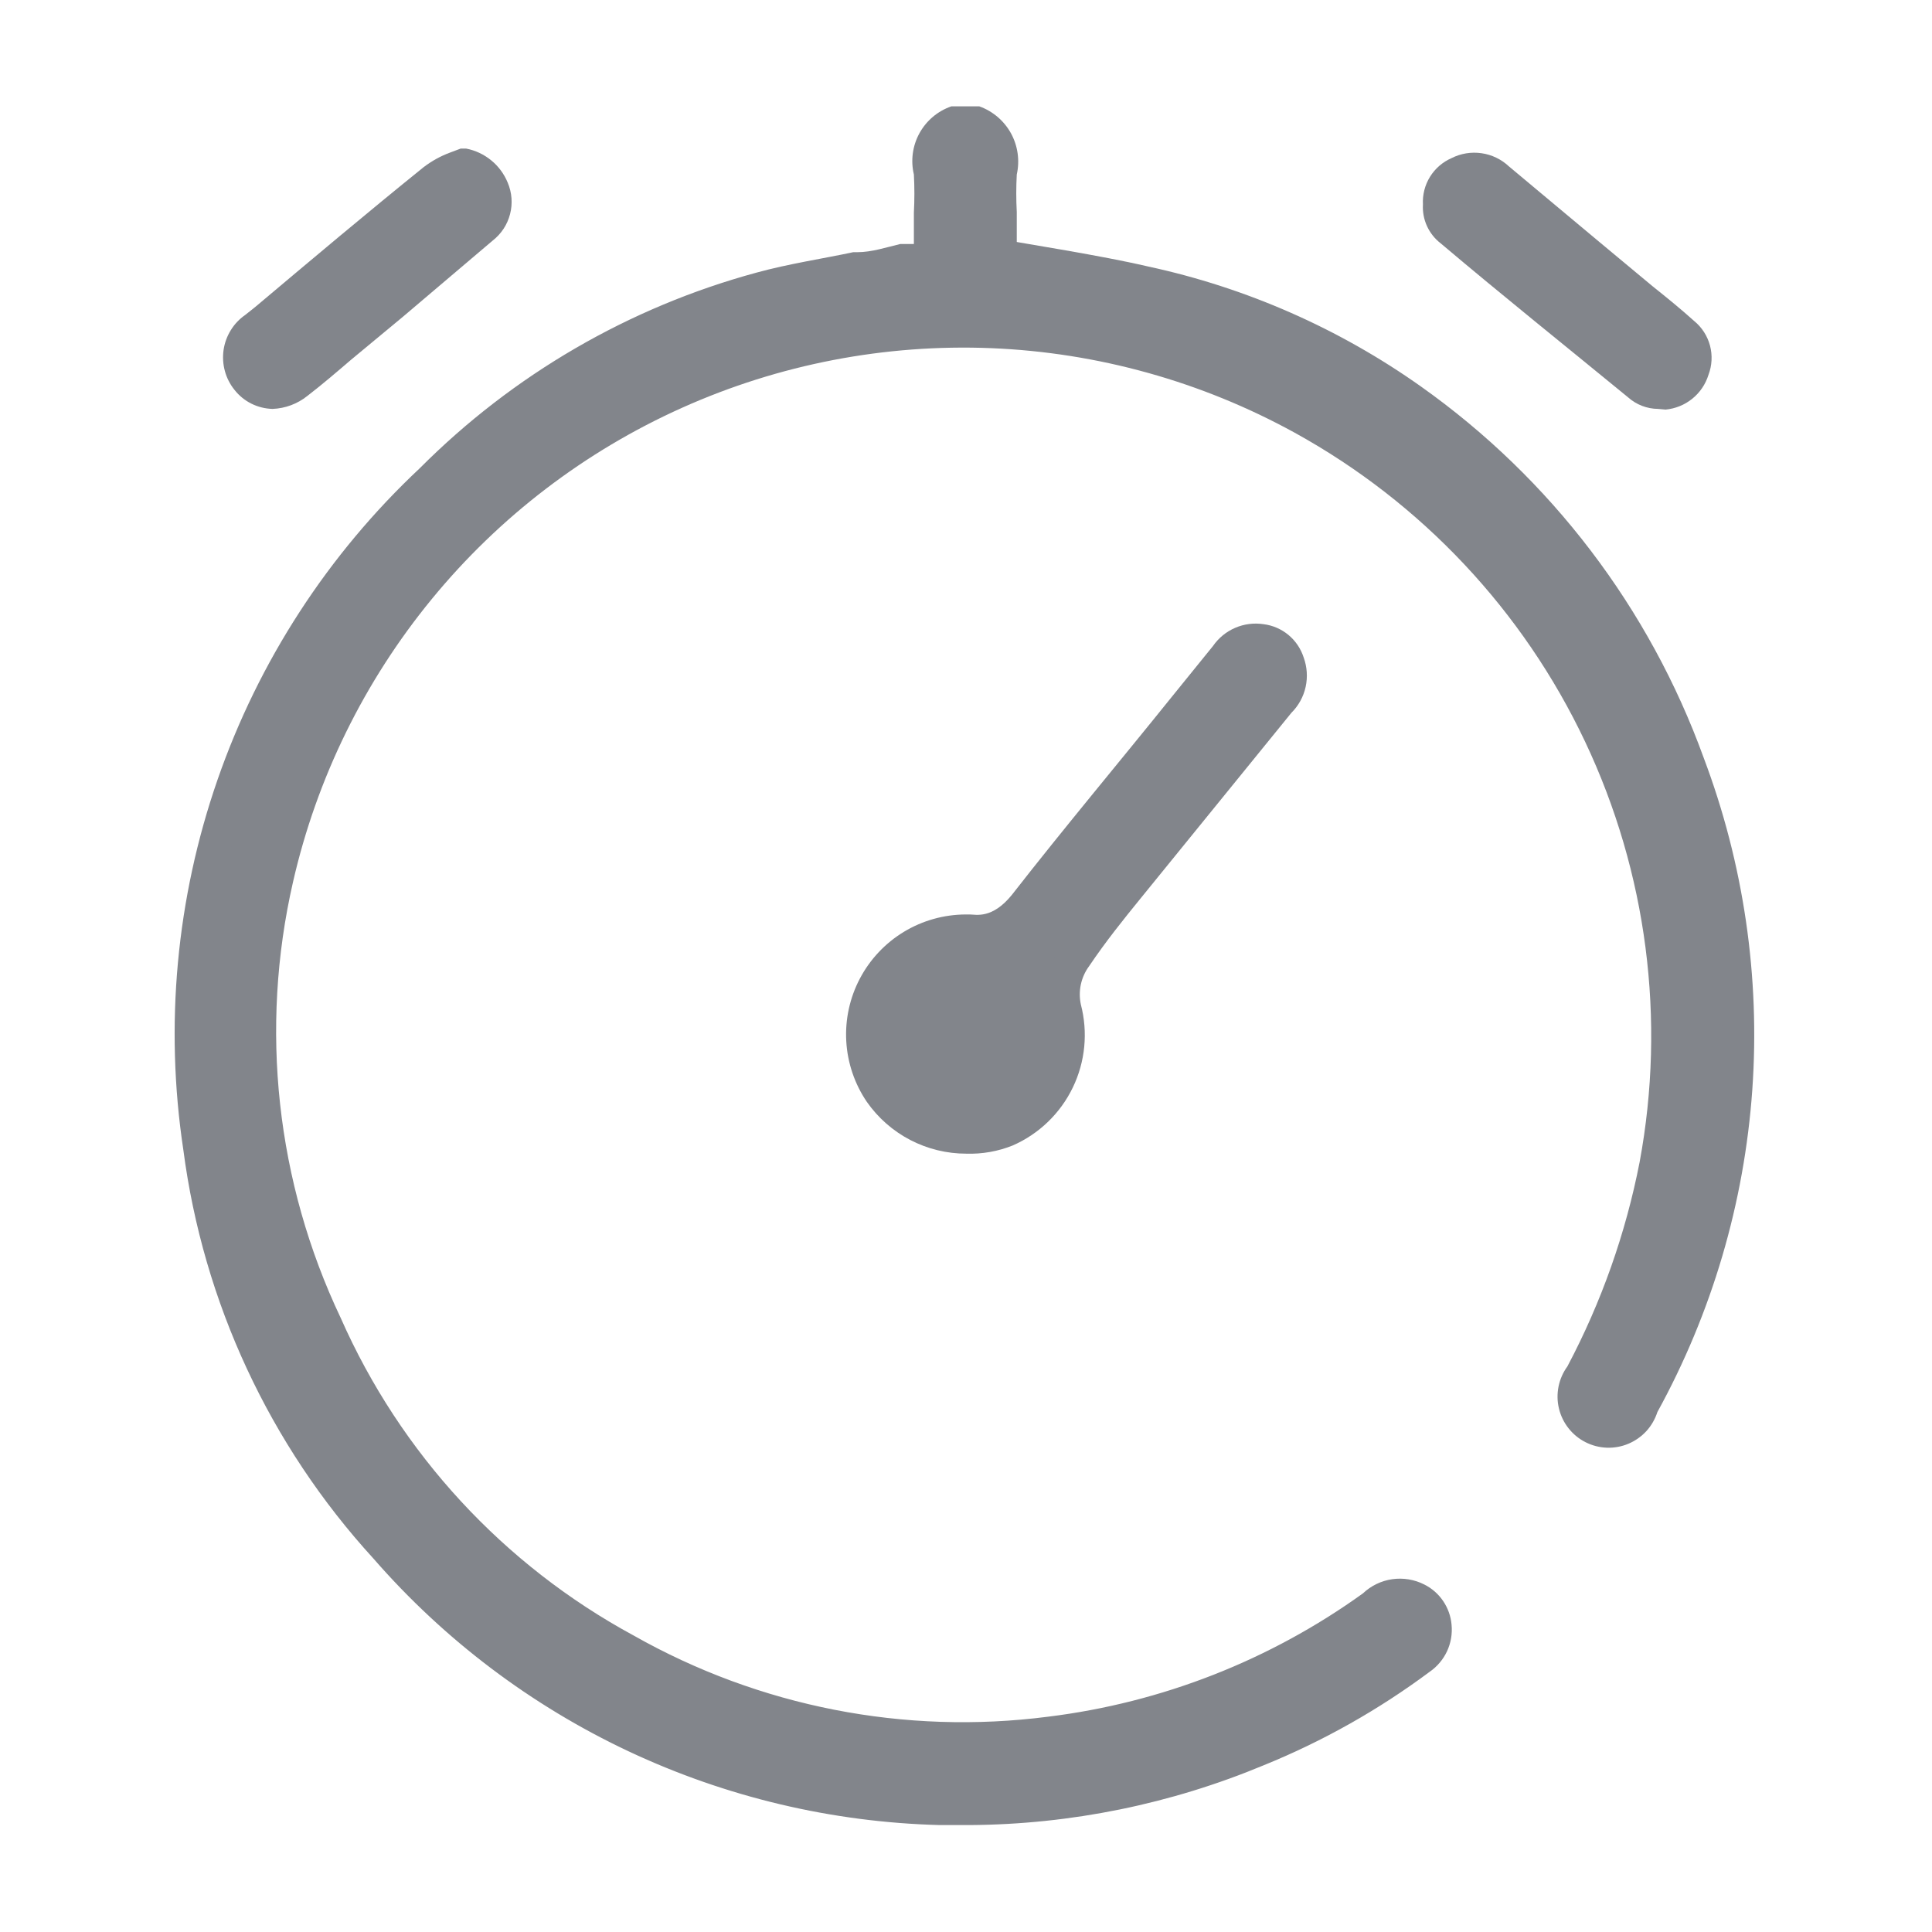 <svg width="43" height="43" viewBox="0 0 43 43" fill="none" xmlns="http://www.w3.org/2000/svg">
<path d="M37.6 17.002C36.41 13.718 34.219 10.89 31.336 8.918C29.582 7.657 27.59 6.765 25.482 6.294C24.89 6.157 24.314 6.066 23.707 5.96L22.19 5.702V4.716C22.175 4.428 22.175 4.14 22.19 3.852C22.245 3.629 22.214 3.394 22.105 3.192C21.995 2.99 21.815 2.836 21.599 2.76H21.25C21.033 2.836 20.853 2.99 20.744 3.192C20.634 3.394 20.604 3.629 20.658 3.852C20.673 4.15 20.673 4.449 20.658 4.747V5.672L20.052 5.793L18.99 5.99C18.262 6.112 17.564 6.248 16.866 6.43C14.128 7.174 11.63 8.617 9.616 10.617C7.605 12.495 6.084 14.838 5.185 17.439C4.286 20.04 4.037 22.822 4.459 25.541C4.883 28.864 6.324 31.974 8.585 34.445C10.13 36.214 12.024 37.644 14.149 38.643C16.274 39.643 18.584 40.192 20.931 40.254C23.368 40.347 25.796 39.907 28.045 38.965C29.324 38.431 30.535 37.749 31.655 36.932C31.769 36.854 31.86 36.747 31.919 36.621C31.978 36.496 32.002 36.357 31.988 36.219C31.977 36.094 31.934 35.973 31.862 35.87C31.79 35.766 31.692 35.682 31.579 35.628C31.422 35.553 31.246 35.528 31.074 35.558C30.903 35.588 30.745 35.671 30.623 35.795C28.478 37.332 25.979 38.302 23.358 38.616C20.05 39.007 16.704 38.336 13.803 36.7C10.902 35.064 8.597 32.548 7.22 29.515C5.777 26.406 5.42 22.902 6.204 19.565C6.842 16.633 8.33 13.953 10.481 11.86C13.117 9.242 16.604 7.655 20.309 7.386C23.502 7.149 26.69 7.894 29.447 9.521C32.204 11.147 34.398 13.578 35.735 16.486C37.104 19.447 37.507 22.764 36.888 25.966C36.557 27.552 36.005 29.084 35.249 30.516C35.197 30.603 35.163 30.699 35.15 30.8C35.137 30.9 35.145 31.002 35.174 31.099C35.202 31.196 35.251 31.286 35.316 31.363C35.381 31.441 35.462 31.503 35.553 31.548C35.644 31.599 35.745 31.629 35.85 31.638C35.954 31.647 36.059 31.634 36.157 31.6C36.256 31.566 36.347 31.511 36.423 31.439C36.499 31.367 36.559 31.28 36.599 31.184C37.776 29.031 38.474 26.649 38.647 24.202C38.82 21.755 38.463 19.299 37.6 17.002Z" fill="#82858B"/>
<path d="M21.583 40.62H20.916C18.519 40.558 16.161 39.999 13.991 38.979C11.821 37.958 9.887 36.497 8.312 34.689C6.001 32.162 4.523 28.985 4.08 25.589C3.663 22.823 3.924 19.998 4.841 17.356C5.758 14.714 7.303 12.334 9.343 10.421C11.417 8.34 14.001 6.838 16.836 6.068C17.549 5.871 18.353 5.75 18.99 5.613H19.081C19.399 5.613 19.718 5.507 20.036 5.431H20.34V4.733C20.355 4.45 20.355 4.167 20.34 3.884C20.266 3.573 20.31 3.245 20.464 2.965C20.619 2.684 20.871 2.471 21.174 2.367H21.31H21.796C22.096 2.474 22.347 2.688 22.501 2.967C22.654 3.247 22.7 3.573 22.63 3.884C22.615 4.162 22.615 4.44 22.63 4.718V5.386L23.783 5.583C24.374 5.689 24.966 5.795 25.557 5.932C27.739 6.403 29.803 7.311 31.624 8.601C34.516 10.65 36.712 13.535 37.919 16.867C38.809 19.225 39.178 21.747 39 24.261C38.822 26.774 38.101 29.22 36.888 31.428C36.837 31.585 36.754 31.73 36.643 31.852C36.531 31.973 36.395 32.069 36.243 32.133C36.091 32.197 35.927 32.227 35.762 32.221C35.597 32.215 35.435 32.173 35.288 32.098C35.141 32.024 35.012 31.918 34.91 31.788C34.808 31.659 34.735 31.509 34.697 31.348C34.658 31.188 34.656 31.021 34.688 30.859C34.721 30.698 34.788 30.545 34.885 30.412C35.642 28.983 36.184 27.449 36.493 25.862C37.081 22.693 36.657 19.42 35.279 16.507C33.901 13.593 31.641 11.188 28.818 9.632C26.743 8.491 24.431 7.846 22.065 7.749C19.698 7.653 17.341 8.107 15.18 9.076C13.019 10.045 11.112 11.502 9.61 13.333C8.107 15.164 7.05 17.319 6.522 19.628C5.774 22.891 6.148 26.311 7.584 29.335C8.914 32.349 11.209 34.835 14.106 36.403C16.904 37.986 20.139 38.62 23.328 38.208C25.857 37.896 28.267 36.952 30.335 35.463C30.515 35.293 30.742 35.183 30.986 35.148C31.231 35.113 31.48 35.154 31.7 35.266C31.869 35.35 32.014 35.477 32.12 35.634C32.226 35.791 32.291 35.972 32.307 36.16C32.327 36.362 32.292 36.566 32.207 36.75C32.121 36.934 31.988 37.092 31.822 37.207C30.686 38.053 29.448 38.752 28.136 39.285C26.059 40.152 23.834 40.606 21.583 40.62ZM21.401 3.141C21.159 3.247 21.068 3.399 21.098 3.823C21.128 4.248 21.098 4.46 21.098 4.748V6.068L20.173 6.235C19.849 6.316 19.531 6.376 19.217 6.417H19.126C18.398 6.553 17.701 6.675 17.033 6.857C14.341 7.55 11.874 8.93 9.874 10.861C7.908 12.698 6.421 14.988 5.543 17.531C4.665 20.074 4.423 22.794 4.838 25.452C5.248 28.703 6.658 31.745 8.873 34.158C10.393 35.894 12.255 37.295 14.344 38.274C16.432 39.253 18.701 39.788 21.007 39.846C23.392 39.943 25.769 39.513 27.969 38.587C29.218 38.069 30.399 37.402 31.488 36.6C31.548 36.562 31.597 36.508 31.629 36.444C31.662 36.38 31.675 36.308 31.67 36.236C31.669 36.174 31.649 36.114 31.614 36.063C31.579 36.012 31.53 35.972 31.473 35.948C31.351 35.948 31.245 35.827 30.896 36.069C28.433 37.841 25.516 38.876 22.487 39.054C19.458 39.231 16.441 38.543 13.787 37.071C10.741 35.388 8.324 32.76 6.901 29.584C5.479 26.407 5.127 22.855 5.9 19.461C6.545 16.472 8.047 13.737 10.223 11.589C12.927 8.924 16.492 7.311 20.279 7.039C23.391 6.778 26.509 7.46 29.228 8.995C32.193 10.639 34.563 13.176 36.004 16.245C37.444 19.314 37.881 22.758 37.252 26.089C36.929 27.725 36.367 29.304 35.583 30.776C35.554 30.819 35.534 30.867 35.525 30.919C35.516 30.97 35.518 31.022 35.531 31.072C35.544 31.123 35.567 31.17 35.6 31.21C35.632 31.25 35.673 31.284 35.719 31.307C35.768 31.332 35.821 31.347 35.876 31.351C35.93 31.354 35.984 31.347 36.036 31.328C36.087 31.31 36.134 31.281 36.174 31.243C36.213 31.205 36.245 31.16 36.266 31.11C37.43 28.994 38.121 26.65 38.292 24.241C38.462 21.832 38.107 19.414 37.252 17.155C36.088 13.961 33.97 11.202 31.184 9.253C29.463 8.025 27.514 7.153 25.451 6.69C24.875 6.569 24.298 6.462 23.707 6.371L21.872 6.068V4.718C21.856 4.425 21.856 4.131 21.872 3.838C21.872 3.399 21.872 3.247 21.568 3.141H21.401Z" fill="#82858B"/>
<path d="M25.102 19.717L28.439 15.607C28.758 15.212 28.743 14.97 28.667 14.757C28.625 14.621 28.543 14.501 28.433 14.412C28.322 14.323 28.187 14.269 28.045 14.257C27.9 14.235 27.752 14.255 27.617 14.314C27.483 14.373 27.368 14.469 27.287 14.591L26.695 15.334L22.827 20.127C22.691 20.345 22.492 20.516 22.257 20.619C22.021 20.722 21.76 20.751 21.508 20.703C21.163 20.693 20.82 20.761 20.505 20.903C20.189 21.044 19.91 21.255 19.688 21.519C19.466 21.783 19.306 22.095 19.222 22.429C19.137 22.764 19.129 23.114 19.198 23.452C19.267 23.79 19.412 24.109 19.622 24.383C19.832 24.657 20.101 24.881 20.409 25.037C20.717 25.192 21.056 25.276 21.402 25.282C21.747 25.288 22.089 25.216 22.403 25.071C22.904 24.848 23.308 24.454 23.545 23.959C23.781 23.464 23.833 22.901 23.692 22.371C23.649 22.168 23.649 21.958 23.691 21.755C23.732 21.551 23.815 21.358 23.935 21.188C24.268 20.718 24.708 20.233 25.102 19.717Z" fill="#82858B"/>
<path d="M21.508 25.677C21.073 25.677 20.645 25.573 20.259 25.372C19.874 25.172 19.543 24.881 19.293 24.524C19.021 24.124 18.862 23.656 18.835 23.172C18.808 22.689 18.913 22.206 19.139 21.778C19.365 21.349 19.704 20.99 20.118 20.739C20.533 20.488 21.008 20.355 21.493 20.353H21.584C21.72 20.353 22.084 20.46 22.524 19.913C23.707 18.397 24.905 16.971 26.088 15.5L26.998 14.377C27.121 14.199 27.292 14.059 27.49 13.974C27.689 13.888 27.907 13.86 28.121 13.892C28.326 13.917 28.519 14.001 28.677 14.132C28.836 14.264 28.953 14.439 29.016 14.635C29.092 14.845 29.107 15.072 29.059 15.289C29.011 15.507 28.901 15.707 28.743 15.864L25.391 19.989C24.996 20.475 24.617 20.945 24.238 21.506C24.149 21.627 24.088 21.765 24.056 21.911C24.025 22.058 24.025 22.209 24.056 22.355C24.218 22.974 24.155 23.63 23.877 24.205C23.599 24.781 23.125 25.238 22.539 25.495C22.212 25.626 21.86 25.688 21.508 25.677ZM21.508 21.127C21.255 21.129 21.004 21.182 20.772 21.284C20.54 21.385 20.331 21.533 20.158 21.718C19.848 22.03 19.657 22.441 19.619 22.878C19.58 23.316 19.695 23.754 19.946 24.115C20.195 24.501 20.576 24.783 21.018 24.909C21.46 25.034 21.933 24.995 22.348 24.799C22.764 24.602 23.093 24.261 23.276 23.84C23.459 23.418 23.483 22.945 23.343 22.507C23.286 22.246 23.285 21.976 23.34 21.715C23.395 21.453 23.505 21.206 23.662 20.99C24.041 20.49 24.435 20.005 24.83 19.474L25.133 19.686L24.845 19.459L28.182 15.333C28.409 15.06 28.364 14.954 28.333 14.863C28.32 14.792 28.282 14.727 28.227 14.681C28.172 14.634 28.102 14.607 28.03 14.605C27.924 14.605 27.818 14.605 27.62 14.802L26.71 15.925L23.146 20.338C22.979 20.621 22.73 20.846 22.432 20.984C22.134 21.122 21.801 21.167 21.478 21.112L21.508 21.127Z" fill="#82858B"/>
<path d="M6.598 8.524L7.584 7.705L8.706 6.78C9.358 6.234 10.01 5.703 10.647 5.142C10.781 5.047 10.878 4.91 10.922 4.752C10.966 4.595 10.955 4.427 10.89 4.277C10.831 4.141 10.739 4.021 10.623 3.929C10.506 3.836 10.369 3.773 10.223 3.746H10.101C9.93 3.813 9.767 3.899 9.616 4.004C8.327 5.066 7.098 6.067 5.854 7.159L5.627 7.341C5.534 7.398 5.455 7.475 5.394 7.565C5.333 7.656 5.292 7.758 5.274 7.865C5.255 7.973 5.259 8.083 5.286 8.189C5.313 8.294 5.362 8.393 5.43 8.478C5.501 8.563 5.588 8.631 5.687 8.68C5.786 8.728 5.894 8.756 6.004 8.76C6.114 8.764 6.223 8.745 6.326 8.705C6.428 8.664 6.521 8.602 6.598 8.524Z" fill="#82858B"/>
<path d="M6.067 9.101C5.903 9.097 5.741 9.057 5.595 8.984C5.448 8.911 5.319 8.805 5.218 8.676C5.119 8.553 5.046 8.41 5.005 8.258C4.963 8.105 4.954 7.945 4.976 7.789C4.999 7.632 5.054 7.482 5.137 7.348C5.22 7.213 5.33 7.098 5.46 7.008L5.688 6.826C6.932 5.779 8.175 4.732 9.434 3.716C9.61 3.583 9.804 3.475 10.011 3.398L10.253 3.307H10.375C10.58 3.346 10.772 3.437 10.933 3.569C11.095 3.701 11.221 3.872 11.3 4.065C11.394 4.287 11.413 4.533 11.352 4.766C11.292 5 11.156 5.206 10.966 5.354L8.964 7.053L7.811 8.009C7.493 8.282 7.174 8.555 6.841 8.812C6.62 8.989 6.349 9.09 6.067 9.101ZM10.223 4.156L9.829 4.338C8.57 5.369 7.341 6.401 6.067 7.447L5.87 7.584C5.733 7.705 5.521 7.948 5.718 8.191C5.915 8.433 6.188 8.327 6.37 8.191L7.326 7.387L8.448 6.461L10.39 4.854C10.459 4.81 10.51 4.744 10.535 4.666C10.56 4.588 10.557 4.505 10.526 4.429C10.499 4.364 10.457 4.306 10.405 4.259C10.352 4.212 10.29 4.177 10.223 4.156Z" fill="#82858B"/>
<path d="M36.478 8.6C36.547 8.667 36.632 8.715 36.725 8.742C36.817 8.768 36.915 8.772 37.009 8.752C37.159 8.747 37.303 8.695 37.42 8.602C37.538 8.509 37.622 8.381 37.661 8.236C37.718 8.1 37.728 7.948 37.69 7.806C37.651 7.663 37.566 7.537 37.449 7.448L36.539 6.674L35.371 5.703L33.369 4.004C33.258 3.891 33.114 3.818 32.957 3.796C32.801 3.774 32.641 3.805 32.504 3.883C32.368 3.938 32.252 4.036 32.176 4.161C32.099 4.287 32.066 4.434 32.08 4.581C32.075 4.686 32.096 4.79 32.141 4.886C32.186 4.981 32.254 5.063 32.337 5.127C33.687 6.295 35.083 7.448 36.478 8.6Z" fill="#82858B"/>
<path d="M36.903 9.101C36.656 9.099 36.419 9.007 36.235 8.843C34.886 7.736 33.445 6.583 32.064 5.415C31.933 5.314 31.829 5.183 31.76 5.032C31.691 4.881 31.66 4.716 31.67 4.551C31.658 4.334 31.713 4.12 31.827 3.935C31.941 3.751 32.108 3.606 32.307 3.519C32.512 3.415 32.745 3.377 32.973 3.41C33.201 3.442 33.413 3.544 33.581 3.701L35.614 5.4L36.781 6.371C37.085 6.614 37.403 6.871 37.707 7.145C37.879 7.286 38.002 7.477 38.059 7.692C38.116 7.907 38.104 8.135 38.025 8.343C37.96 8.552 37.835 8.737 37.665 8.874C37.495 9.012 37.288 9.096 37.07 9.116L36.903 9.101ZM32.823 4.172C32.763 4.158 32.701 4.158 32.641 4.172C32.489 4.248 32.428 4.308 32.428 4.536C32.422 4.584 32.43 4.632 32.452 4.676C32.474 4.719 32.508 4.755 32.55 4.778L36.721 8.267C36.756 8.286 36.795 8.295 36.834 8.295C36.874 8.295 36.913 8.286 36.948 8.267C37.191 8.267 37.252 8.146 37.297 7.994C37.343 7.842 37.297 7.751 37.191 7.6L36.296 6.841L35.128 6.068L33.096 4.293C33.021 4.223 32.925 4.18 32.823 4.172Z" fill="#82858B"/>
</svg>
